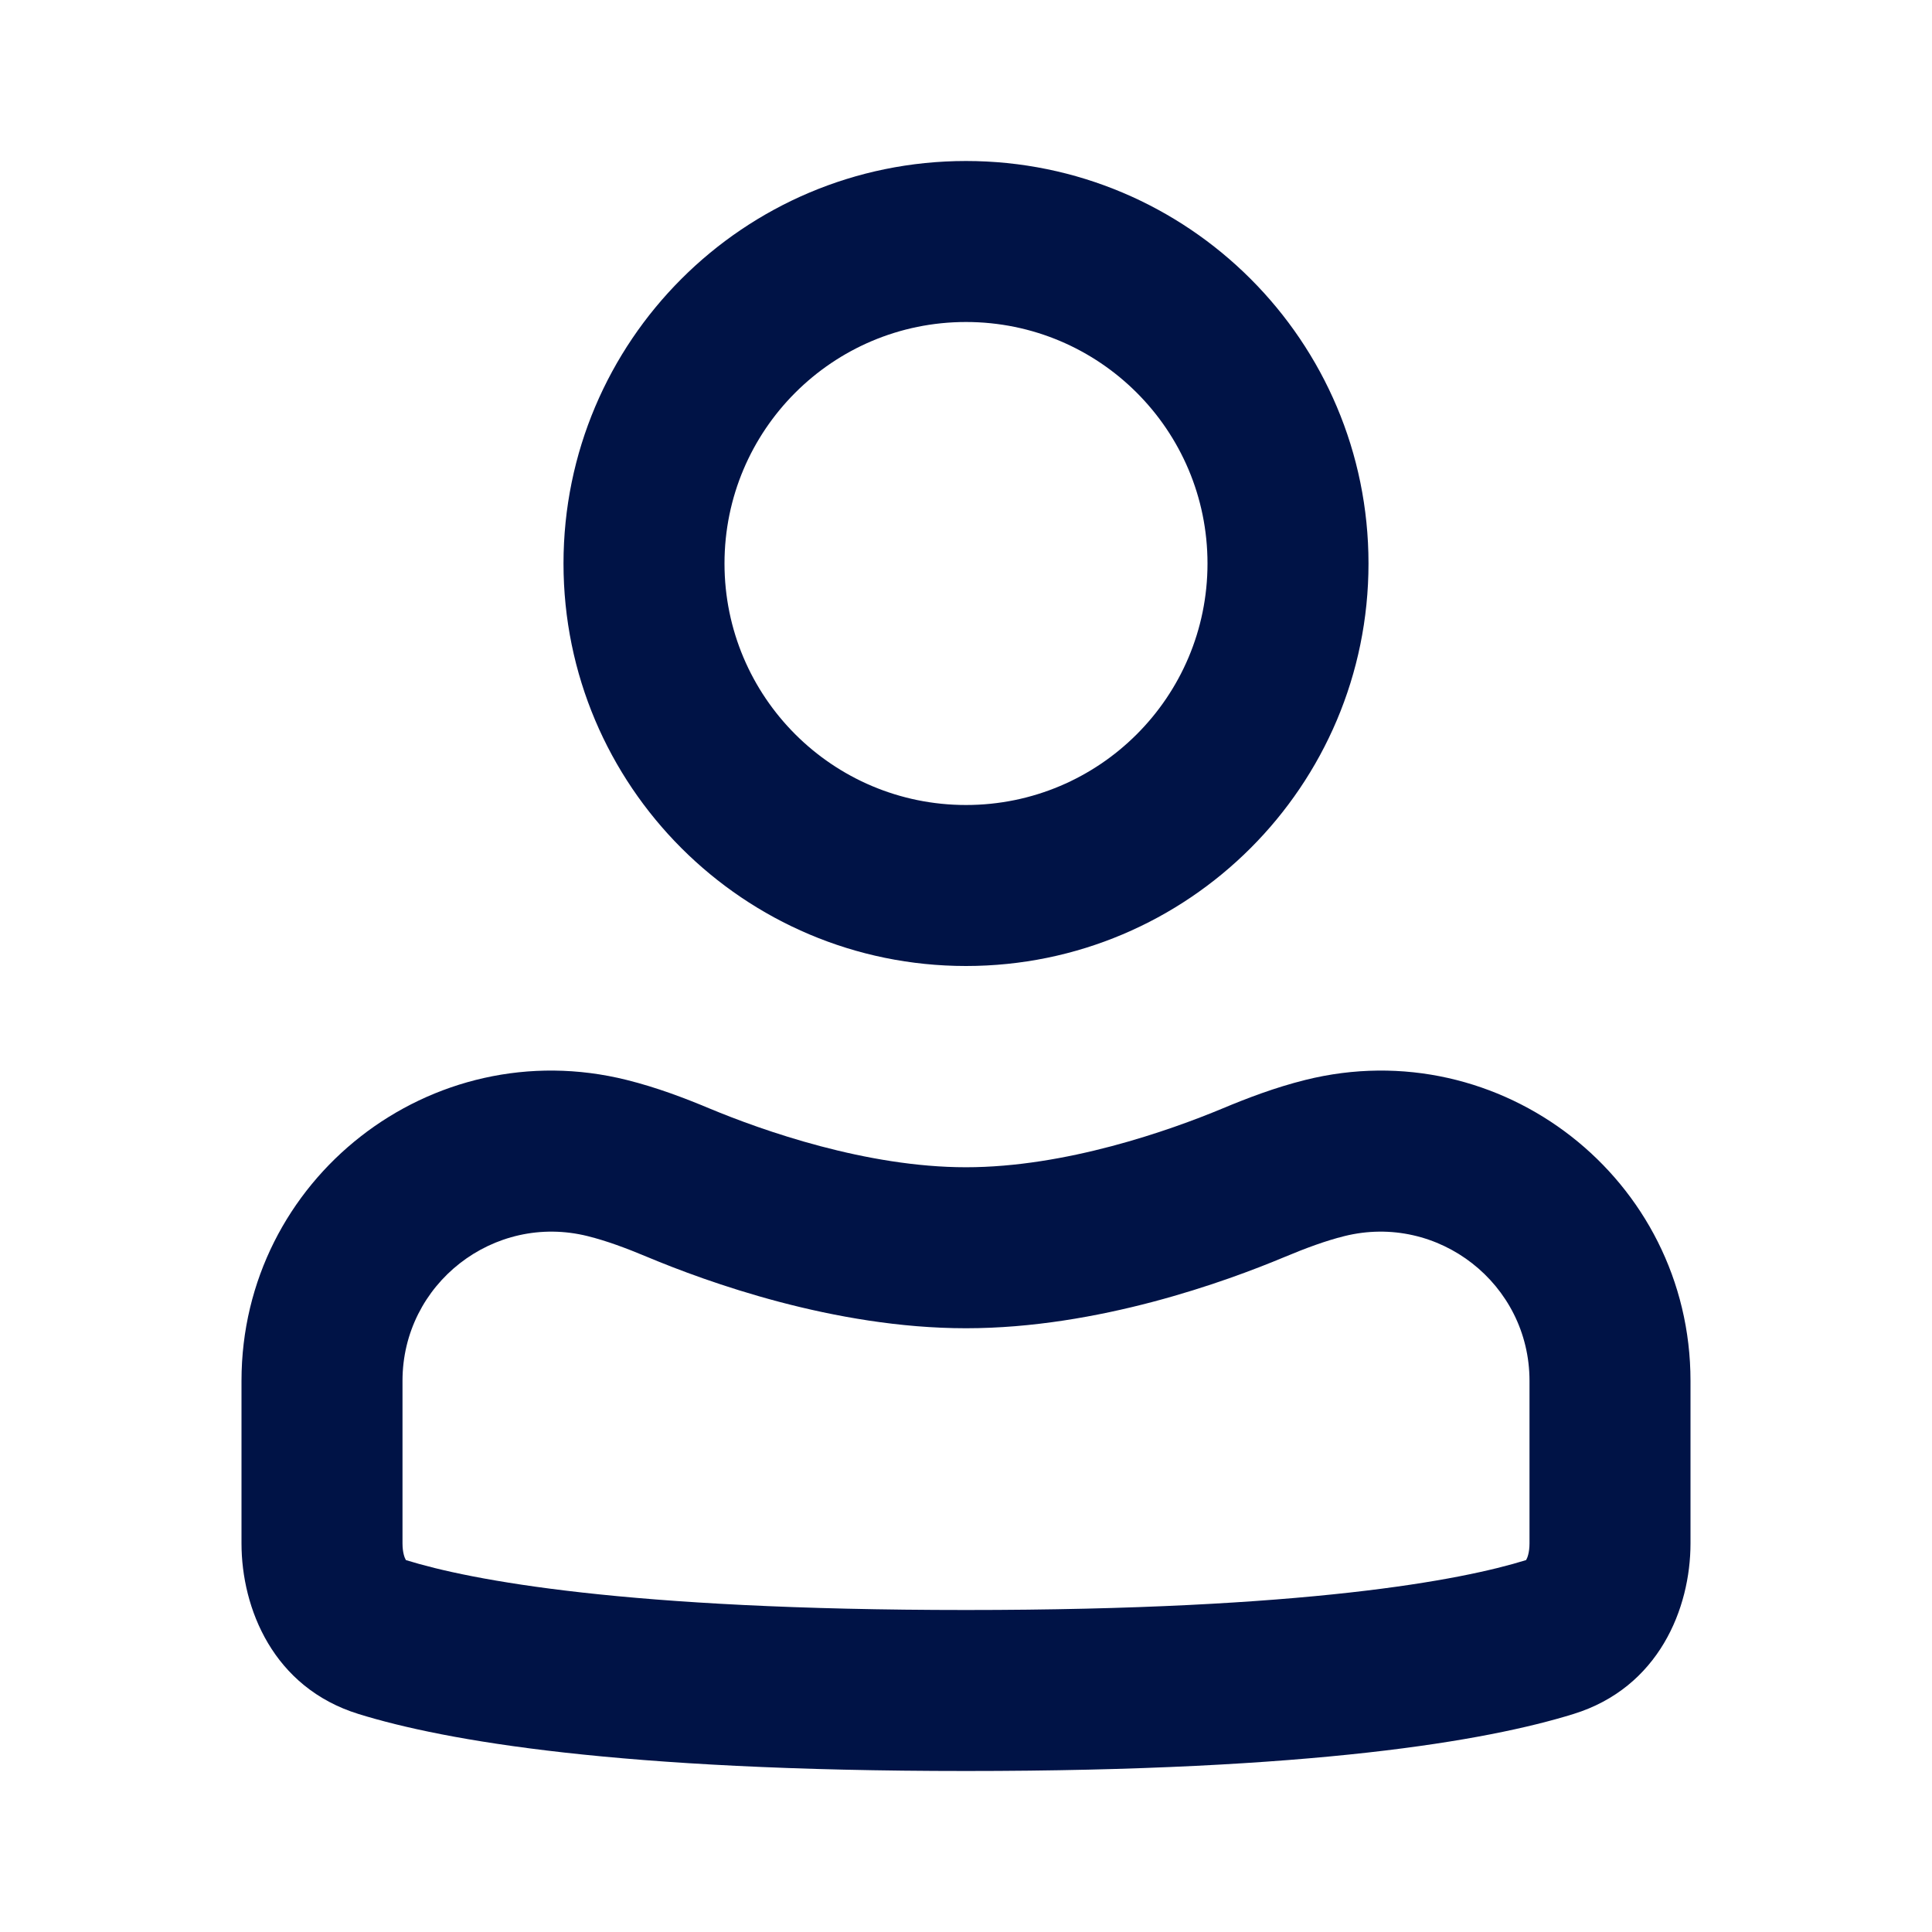 <svg width="24" height="24" viewBox="0 0 24 24" fill="none" xmlns="http://www.w3.org/2000/svg">
<path fill-rule="evenodd" clip-rule="evenodd" d="M12 12C14.761 12 17 9.761 17 7C17 4.239 14.761 2 12 2C9.239 2 7 4.239 7 7C7 9.761 9.239 12 12 12ZM12 10C13.657 10 15 8.657 15 7C15 5.343 13.657 4 12 4C10.343 4 9 5.343 9 7C9 8.657 10.343 10 12 10Z" fill="#001346"/>
<path fill-rule="evenodd" clip-rule="evenodd" d="M21 17.153C21 14.647 18.645 12.808 16.213 13.416C15.84 13.509 15.494 13.641 15.186 13.77C14.526 14.045 13.236 14.5 12 14.5C10.764 14.5 9.474 14.045 8.814 13.77C8.506 13.641 8.16 13.509 7.787 13.416C5.355 12.808 3 14.647 3 17.153V19.172C3 19.979 3.393 20.964 4.454 21.292C5.532 21.626 7.685 22 12 22C16.315 22 18.468 21.626 19.546 21.292C20.607 20.964 21 19.979 21 19.172V17.153ZM16.698 15.356C17.867 15.064 19 15.948 19 17.153V19.172C19 19.29 18.972 19.356 18.959 19.377L18.957 19.381L18.954 19.381C18.155 19.629 16.233 20 12 20C7.767 20 5.845 19.629 5.046 19.381L5.043 19.381L5.041 19.377C5.028 19.356 5 19.29 5 19.172V17.153C5 15.948 6.133 15.064 7.302 15.356C7.534 15.414 7.775 15.503 8.042 15.615C8.772 15.92 10.359 16.5 12 16.5C13.641 16.5 15.228 15.92 15.957 15.615C16.225 15.503 16.466 15.414 16.698 15.356Z" fill="#001346"/>
</svg>
